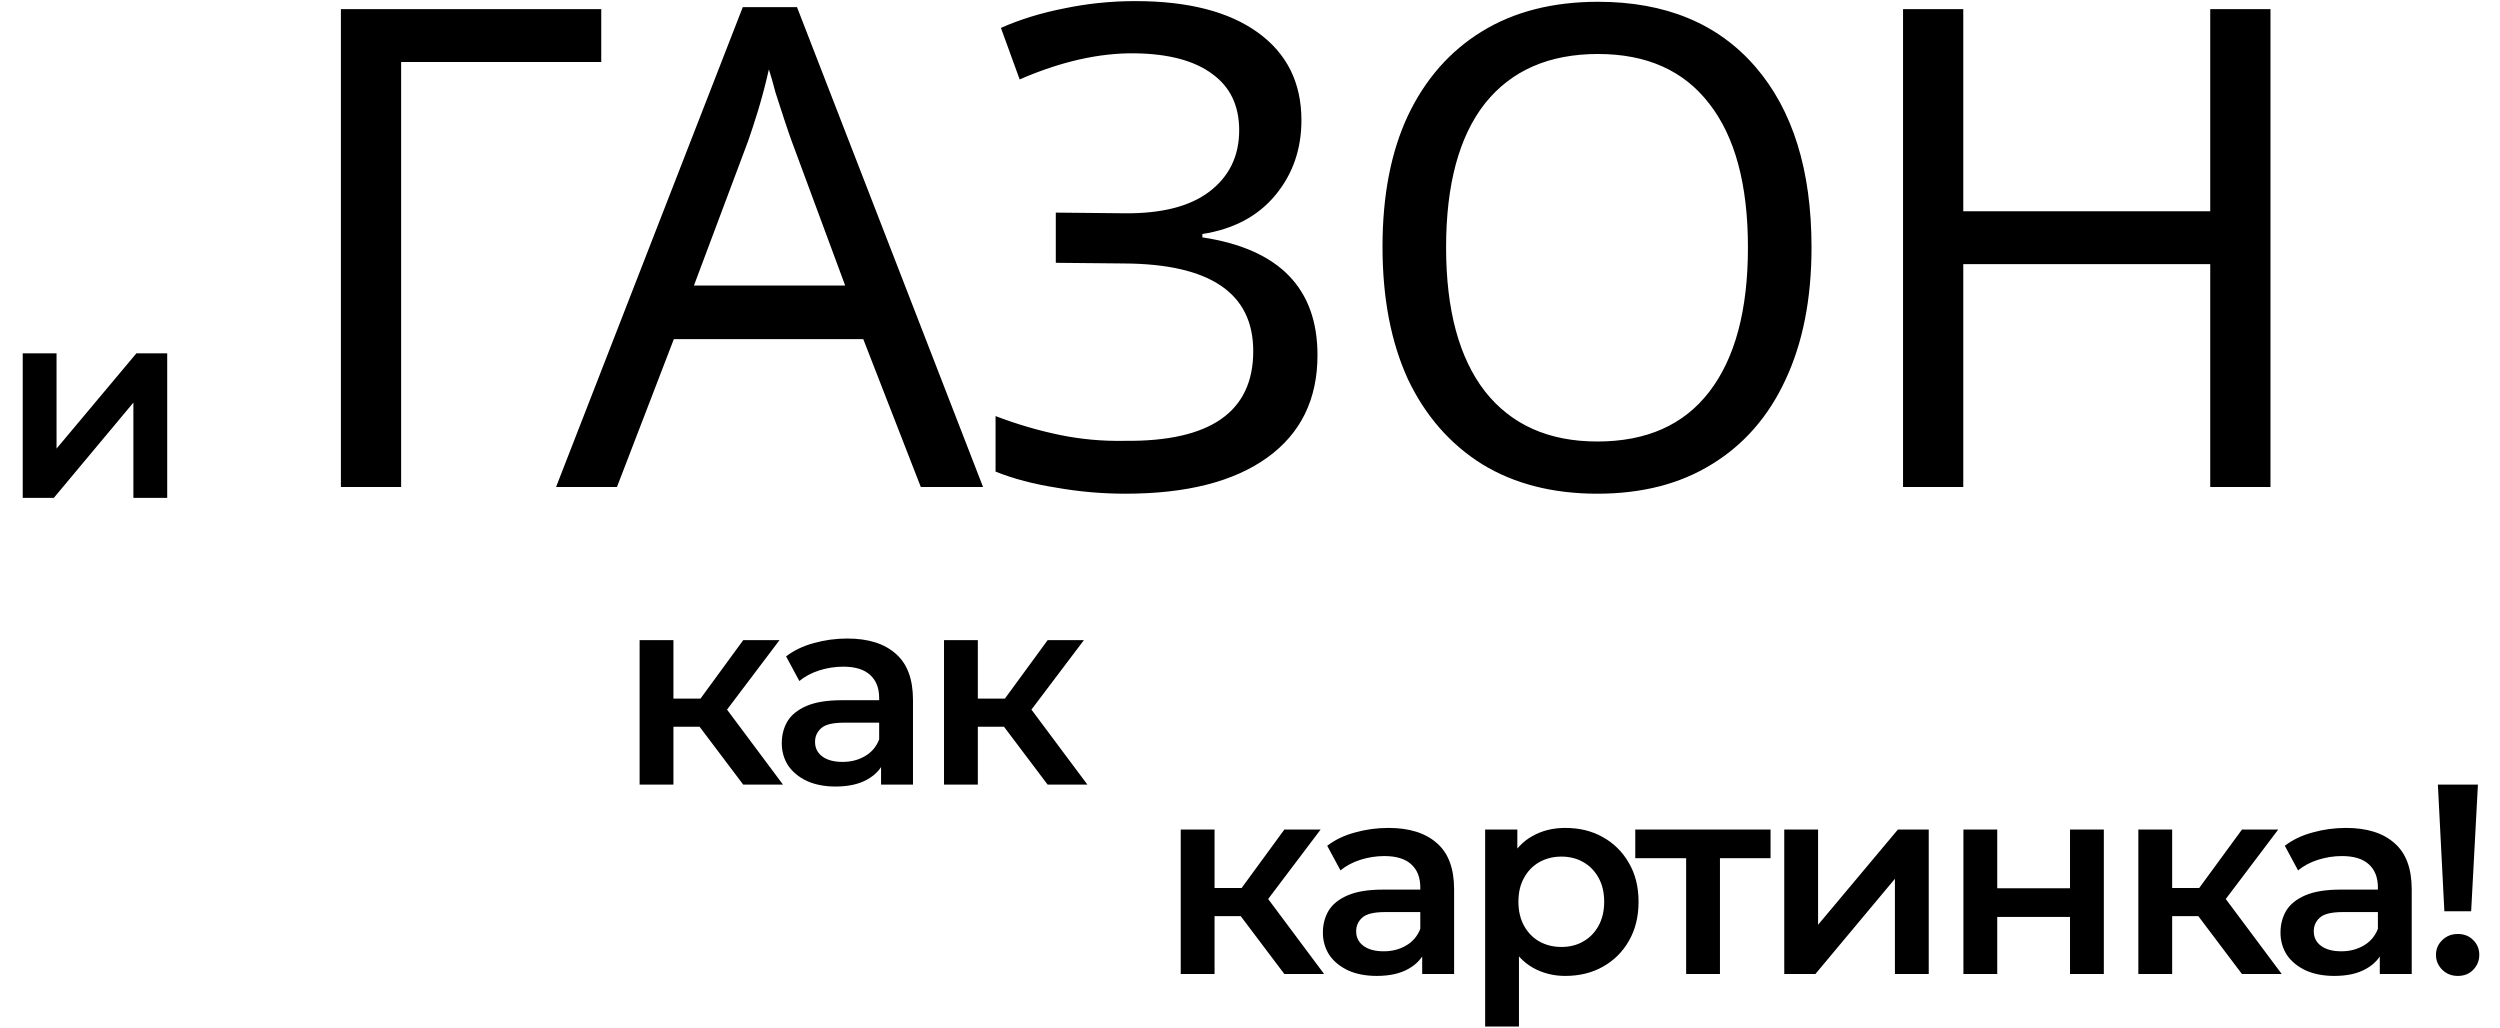 <?xml version="1.0" encoding="UTF-8"?> <svg xmlns="http://www.w3.org/2000/svg" width="462" height="190" viewBox="0 0 462 190" fill="none"><path d="M137.35 145L127.7 132.2L132.8 129.05L144.7 145H137.35ZM118.2 145V118.3H124.45V145H118.2ZM122.6 134.3V129.1H131.65V134.3H122.6ZM133.4 132.4L127.55 131.7L137.35 118.3H144.05L133.4 132.4ZM162.82 145V139.6L162.47 138.45V129C162.47 127.167 161.92 125.75 160.82 124.75C159.72 123.717 158.053 123.2 155.82 123.2C154.32 123.2 152.837 123.433 151.37 123.9C149.937 124.367 148.72 125.017 147.72 125.85L145.27 121.3C146.703 120.2 148.403 119.383 150.37 118.85C152.37 118.283 154.437 118 156.57 118C160.437 118 163.42 118.933 165.52 120.8C167.653 122.633 168.72 125.483 168.72 129.35V145H162.82ZM154.42 145.35C152.42 145.35 150.67 145.017 149.17 144.35C147.67 143.65 146.503 142.7 145.67 141.5C144.87 140.267 144.47 138.883 144.47 137.35C144.47 135.85 144.82 134.5 145.52 133.3C146.253 132.1 147.437 131.15 149.07 130.45C150.703 129.75 152.87 129.4 155.57 129.4H163.32V133.55H156.02C153.887 133.55 152.453 133.9 151.72 134.6C150.987 135.267 150.62 136.1 150.62 137.1C150.62 138.233 151.07 139.133 151.97 139.8C152.87 140.467 154.12 140.8 155.72 140.8C157.253 140.8 158.62 140.45 159.82 139.75C161.053 139.05 161.937 138.017 162.47 136.65L163.52 140.4C162.92 141.967 161.837 143.183 160.27 144.05C158.737 144.917 156.787 145.35 154.42 145.35ZM193.604 145L183.954 132.2L189.054 129.05L200.954 145H193.604ZM174.454 145V118.3H180.704V145H174.454ZM178.854 134.3V129.1H187.904V134.3H178.854ZM189.654 132.4L183.804 131.7L193.604 118.3H200.304L189.654 132.4Z" fill="black"></path><path d="M62.997 90V1.69H111.11V11.461H74.129V90H62.997ZM170.166 90L159.529 62.666H124.527L114.014 90H102.759L137.266 1.319H147.285L181.668 90H170.166ZM146.295 26.056C146.048 25.396 145.635 24.201 145.058 22.469C144.481 20.737 143.904 18.965 143.327 17.151C142.832 15.254 142.42 13.811 142.09 12.822C141.513 15.378 140.853 17.893 140.111 20.366C139.369 22.758 138.75 24.654 138.256 26.056L128.237 52.771H156.19L146.295 26.056ZM207.975 91.237C203.688 91.237 199.441 90.866 195.236 90.124C191.031 89.464 187.279 88.475 183.981 87.155V76.89C187.856 78.374 191.773 79.528 195.731 80.353C199.689 81.177 203.729 81.548 207.852 81.466C223.683 81.631 231.599 76.106 231.599 64.892C231.599 54.173 223.642 48.772 207.728 48.69L195.112 48.566V39.29L207.728 39.414C214.572 39.496 219.808 38.177 223.436 35.456C227.146 32.652 229.001 28.859 229.001 24.077C229.001 19.542 227.352 16.079 224.054 13.687C220.756 11.214 215.973 9.936 209.707 9.853C203.11 9.771 196.019 11.379 188.433 14.677L184.97 5.153C188.516 3.587 192.391 2.391 196.596 1.566C200.884 0.659 205.295 0.206 209.831 0.206C219.56 0.206 227.105 2.144 232.465 6.019C237.824 9.894 240.504 15.295 240.504 22.222C240.504 27.581 238.896 32.199 235.68 36.074C232.465 39.95 227.971 42.341 222.199 43.248V43.866C236.381 46.01 243.472 53.266 243.472 65.634C243.472 73.797 240.38 80.105 234.196 84.558C228.012 89.01 219.272 91.237 207.975 91.237ZM295.19 91.237C286.945 91.237 279.854 89.423 273.917 85.795C267.98 82.084 263.404 76.848 260.188 70.087C257.055 63.243 255.488 55.08 255.488 45.598C255.488 36.115 257.055 28.035 260.188 21.356C263.404 14.595 267.98 9.4 273.917 5.772C279.854 2.144 286.986 0.33 295.314 0.33C307.765 0.33 317.453 4.329 324.38 12.327C331.306 20.325 334.769 31.457 334.769 45.721C334.769 55.204 333.161 63.367 329.945 70.211C326.812 76.972 322.277 82.167 316.34 85.795C310.486 89.423 303.436 91.237 295.19 91.237ZM295.19 81.59C304.26 81.59 311.145 78.539 315.845 72.437C320.628 66.253 323.019 57.348 323.019 45.721C323.019 34.095 320.628 25.231 315.845 19.13C311.145 13.028 304.302 9.977 295.314 9.977C286.244 9.977 279.276 13.028 274.412 19.13C269.629 25.231 267.238 34.095 267.238 45.721C267.238 57.265 269.629 66.129 274.412 72.313C279.276 78.498 286.203 81.59 295.19 81.59ZM351.682 90V1.69H362.813V39.042H408.452V1.69H419.584V90H408.452V48.813H362.813V90H351.682Z" fill="black"></path><path d="M4.2 92V65.3H10.45V82.9L25.2 65.3H30.9V92H24.65V74.4L9.95 92H4.2Z" fill="black"></path><path d="M237.35 180L227.7 167.2L232.8 164.05L244.7 180H237.35ZM218.2 180V153.3H224.45V180H218.2ZM222.6 169.3V164.1H231.65V169.3H222.6ZM233.4 167.4L227.55 166.7L237.35 153.3H244.05L233.4 167.4ZM262.82 180V174.6L262.47 173.45V164C262.47 162.167 261.92 160.75 260.82 159.75C259.72 158.717 258.053 158.2 255.82 158.2C254.32 158.2 252.837 158.433 251.37 158.9C249.937 159.367 248.72 160.017 247.72 160.85L245.27 156.3C246.703 155.2 248.403 154.383 250.37 153.85C252.37 153.283 254.437 153 256.57 153C260.437 153 263.42 153.933 265.52 155.8C267.653 157.633 268.72 160.483 268.72 164.35V180H262.82ZM254.42 180.35C252.42 180.35 250.67 180.017 249.17 179.35C247.67 178.65 246.503 177.7 245.67 176.5C244.87 175.267 244.47 173.883 244.47 172.35C244.47 170.85 244.82 169.5 245.52 168.3C246.253 167.1 247.437 166.15 249.07 165.45C250.703 164.75 252.87 164.4 255.57 164.4H263.32V168.55H256.02C253.887 168.55 252.453 168.9 251.72 169.6C250.987 170.267 250.62 171.1 250.62 172.1C250.62 173.233 251.07 174.133 251.97 174.8C252.87 175.467 254.12 175.8 255.72 175.8C257.253 175.8 258.62 175.45 259.82 174.75C261.053 174.05 261.937 173.017 262.47 171.65L263.52 175.4C262.92 176.967 261.837 178.183 260.27 179.05C258.737 179.917 256.787 180.35 254.42 180.35ZM289.254 180.35C287.087 180.35 285.104 179.85 283.304 178.85C281.537 177.85 280.121 176.35 279.054 174.35C278.021 172.317 277.504 169.75 277.504 166.65C277.504 163.517 278.004 160.95 279.004 158.95C280.037 156.95 281.437 155.467 283.204 154.5C284.971 153.5 286.987 153 289.254 153C291.887 153 294.204 153.567 296.204 154.7C298.237 155.833 299.837 157.417 301.004 159.45C302.204 161.483 302.804 163.883 302.804 166.65C302.804 169.417 302.204 171.833 301.004 173.9C299.837 175.933 298.237 177.517 296.204 178.65C294.204 179.783 291.887 180.35 289.254 180.35ZM274.454 189.7V153.3H280.404V159.6L280.204 166.7L280.704 173.8V189.7H274.454ZM288.554 175C290.054 175 291.387 174.667 292.554 174C293.754 173.333 294.704 172.367 295.404 171.1C296.104 169.833 296.454 168.35 296.454 166.65C296.454 164.917 296.104 163.433 295.404 162.2C294.704 160.933 293.754 159.967 292.554 159.3C291.387 158.633 290.054 158.3 288.554 158.3C287.054 158.3 285.704 158.633 284.504 159.3C283.304 159.967 282.354 160.933 281.654 162.2C280.954 163.433 280.604 164.917 280.604 166.65C280.604 168.35 280.954 169.833 281.654 171.1C282.354 172.367 283.304 173.333 284.504 174C285.704 174.667 287.054 175 288.554 175ZM311.598 180V157.1L313.048 158.6H302.198V153.3H327.198V158.6H316.398L317.848 157.1V180H311.598ZM329.731 180V153.3H335.981V170.9L350.731 153.3H356.431V180H350.181V162.4L335.481 180H329.731ZM362.839 180V153.3H369.089V164.15H382.539V153.3H388.789V180H382.539V169.45H369.089V180H362.839ZM414.315 180L404.665 167.2L409.765 164.05L421.665 180H414.315ZM395.165 180V153.3H401.415V180H395.165ZM399.565 169.3V164.1H408.615V169.3H399.565ZM410.365 167.4L404.515 166.7L414.315 153.3H421.015L410.365 167.4ZM439.785 180V174.6L439.435 173.45V164C439.435 162.167 438.885 160.75 437.785 159.75C436.685 158.717 435.018 158.2 432.785 158.2C431.285 158.2 429.801 158.433 428.335 158.9C426.901 159.367 425.685 160.017 424.685 160.85L422.235 156.3C423.668 155.2 425.368 154.383 427.335 153.85C429.335 153.283 431.401 153 433.535 153C437.401 153 440.385 153.933 442.485 155.8C444.618 157.633 445.685 160.483 445.685 164.35V180H439.785ZM431.385 180.35C429.385 180.35 427.635 180.017 426.135 179.35C424.635 178.65 423.468 177.7 422.635 176.5C421.835 175.267 421.435 173.883 421.435 172.35C421.435 170.85 421.785 169.5 422.485 168.3C423.218 167.1 424.401 166.15 426.035 165.45C427.668 164.75 429.835 164.4 432.535 164.4H440.285V168.55H432.985C430.851 168.55 429.418 168.9 428.685 169.6C427.951 170.267 427.585 171.1 427.585 172.1C427.585 173.233 428.035 174.133 428.935 174.8C429.835 175.467 431.085 175.8 432.685 175.8C434.218 175.8 435.585 175.45 436.785 174.75C438.018 174.05 438.901 173.017 439.435 171.65L440.485 175.4C439.885 176.967 438.801 178.183 437.235 179.05C435.701 179.917 433.751 180.35 431.385 180.35ZM451.719 168.4L450.519 145H457.919L456.669 168.4H451.719ZM454.219 180.35C453.052 180.35 452.085 179.967 451.319 179.2C450.552 178.433 450.169 177.517 450.169 176.45C450.169 175.383 450.552 174.483 451.319 173.75C452.085 172.983 453.052 172.6 454.219 172.6C455.385 172.6 456.335 172.983 457.069 173.75C457.802 174.483 458.169 175.383 458.169 176.45C458.169 177.517 457.802 178.433 457.069 179.2C456.335 179.967 455.385 180.35 454.219 180.35Z" fill="black"></path></svg> 